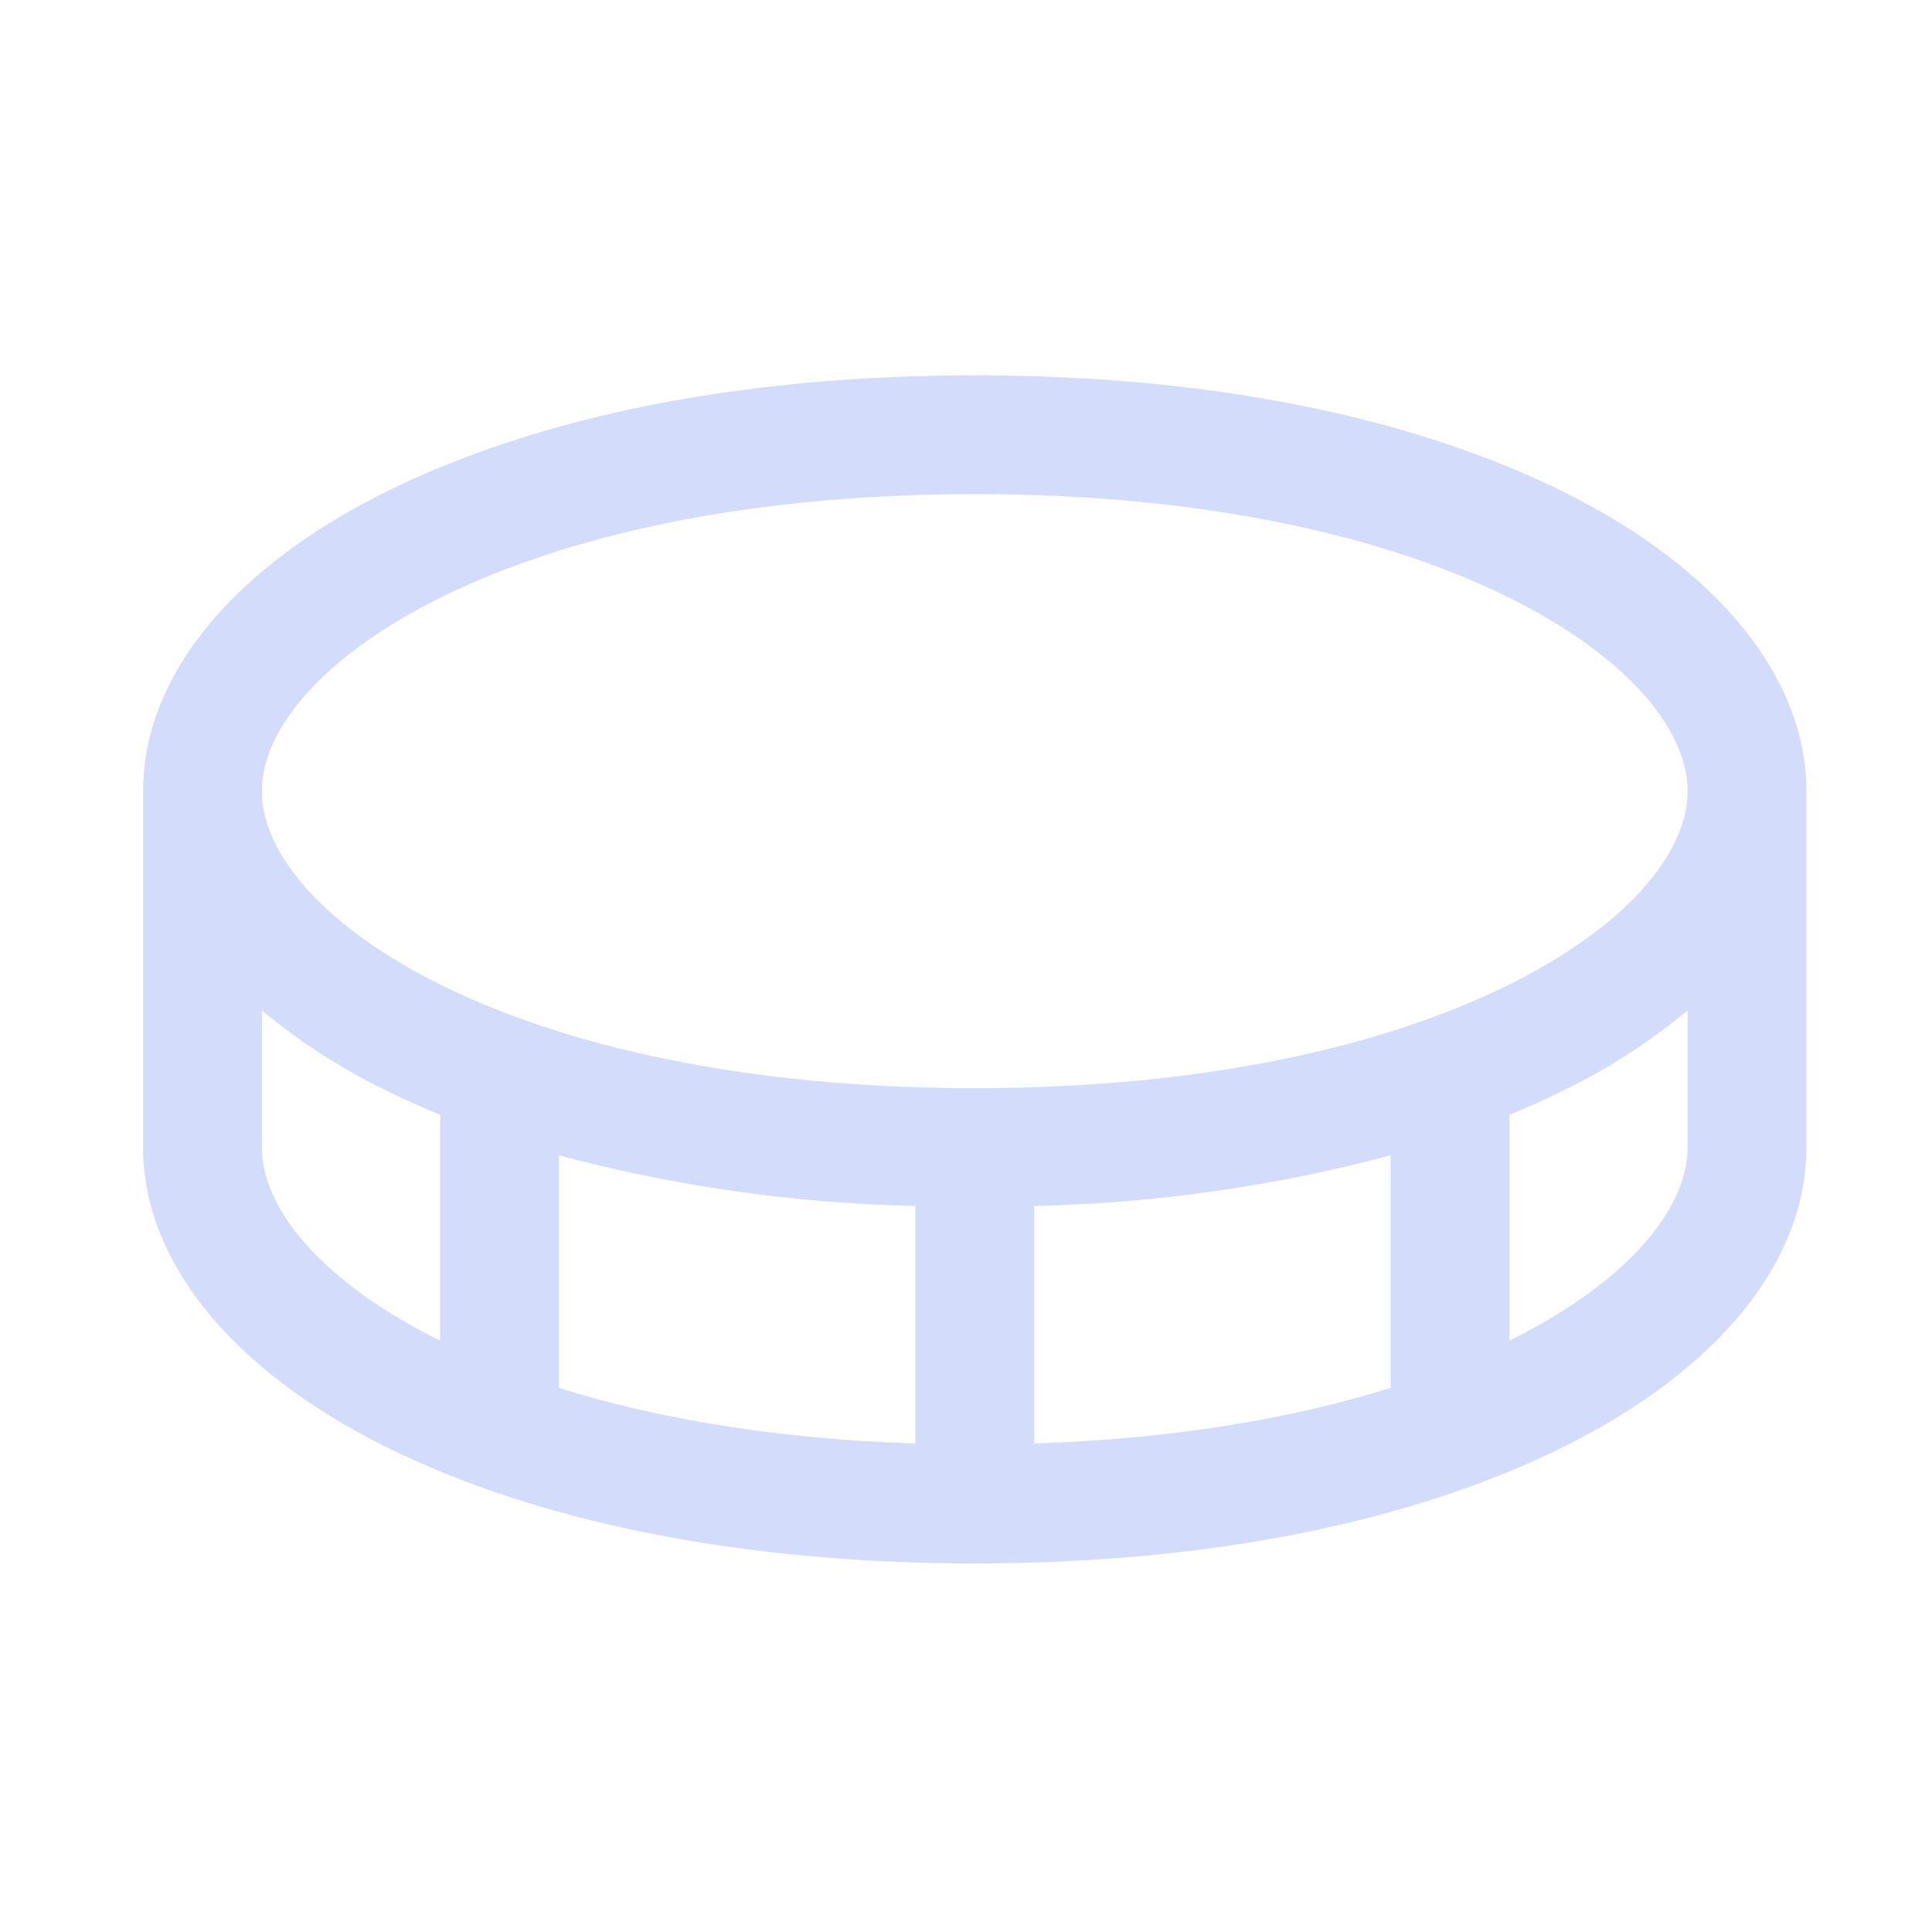 <svg width="71" height="71" viewBox="0 0 71 71" fill="none" xmlns="http://www.w3.org/2000/svg">
<path d="M57.538 18.115C51.881 15.288 44.371 13.793 35.822 13.793C27.272 13.793 19.762 15.288 14.105 18.115C8.448 20.942 5.258 24.921 5.258 29.074V42.173C5.258 46.326 8.484 50.319 14.105 53.132C19.727 55.946 27.272 57.455 35.822 57.455C44.371 57.455 51.881 55.959 57.538 53.132C63.195 50.305 66.385 46.326 66.385 42.173V29.074C66.385 24.921 63.16 20.928 57.538 18.115ZM35.822 18.159C52.916 18.159 62.019 24.498 62.019 29.074C62.019 33.651 52.916 39.99 35.822 39.99C18.728 39.99 9.624 33.651 9.624 29.074C9.624 24.498 18.728 18.159 35.822 18.159ZM33.639 44.318V53.05C28.454 52.881 24.088 52.117 20.54 51.006V42.459C24.817 43.599 29.214 44.223 33.639 44.318ZM38.005 44.318C42.43 44.223 46.827 43.599 51.104 42.459V51.004C47.556 52.114 43.19 52.879 38.005 53.048V44.318ZM9.624 42.173V37.133C10.998 38.273 12.502 39.247 14.105 40.034C14.768 40.364 15.47 40.675 16.174 40.97V49.268C11.854 47.129 9.624 44.435 9.624 42.173ZM55.47 49.268V40.97C56.182 40.675 56.875 40.364 57.538 40.034C59.141 39.247 60.645 38.273 62.019 37.133V42.173C62.019 44.435 59.79 47.129 55.47 49.268Z" fill="#D3DCFB"/>
</svg>
